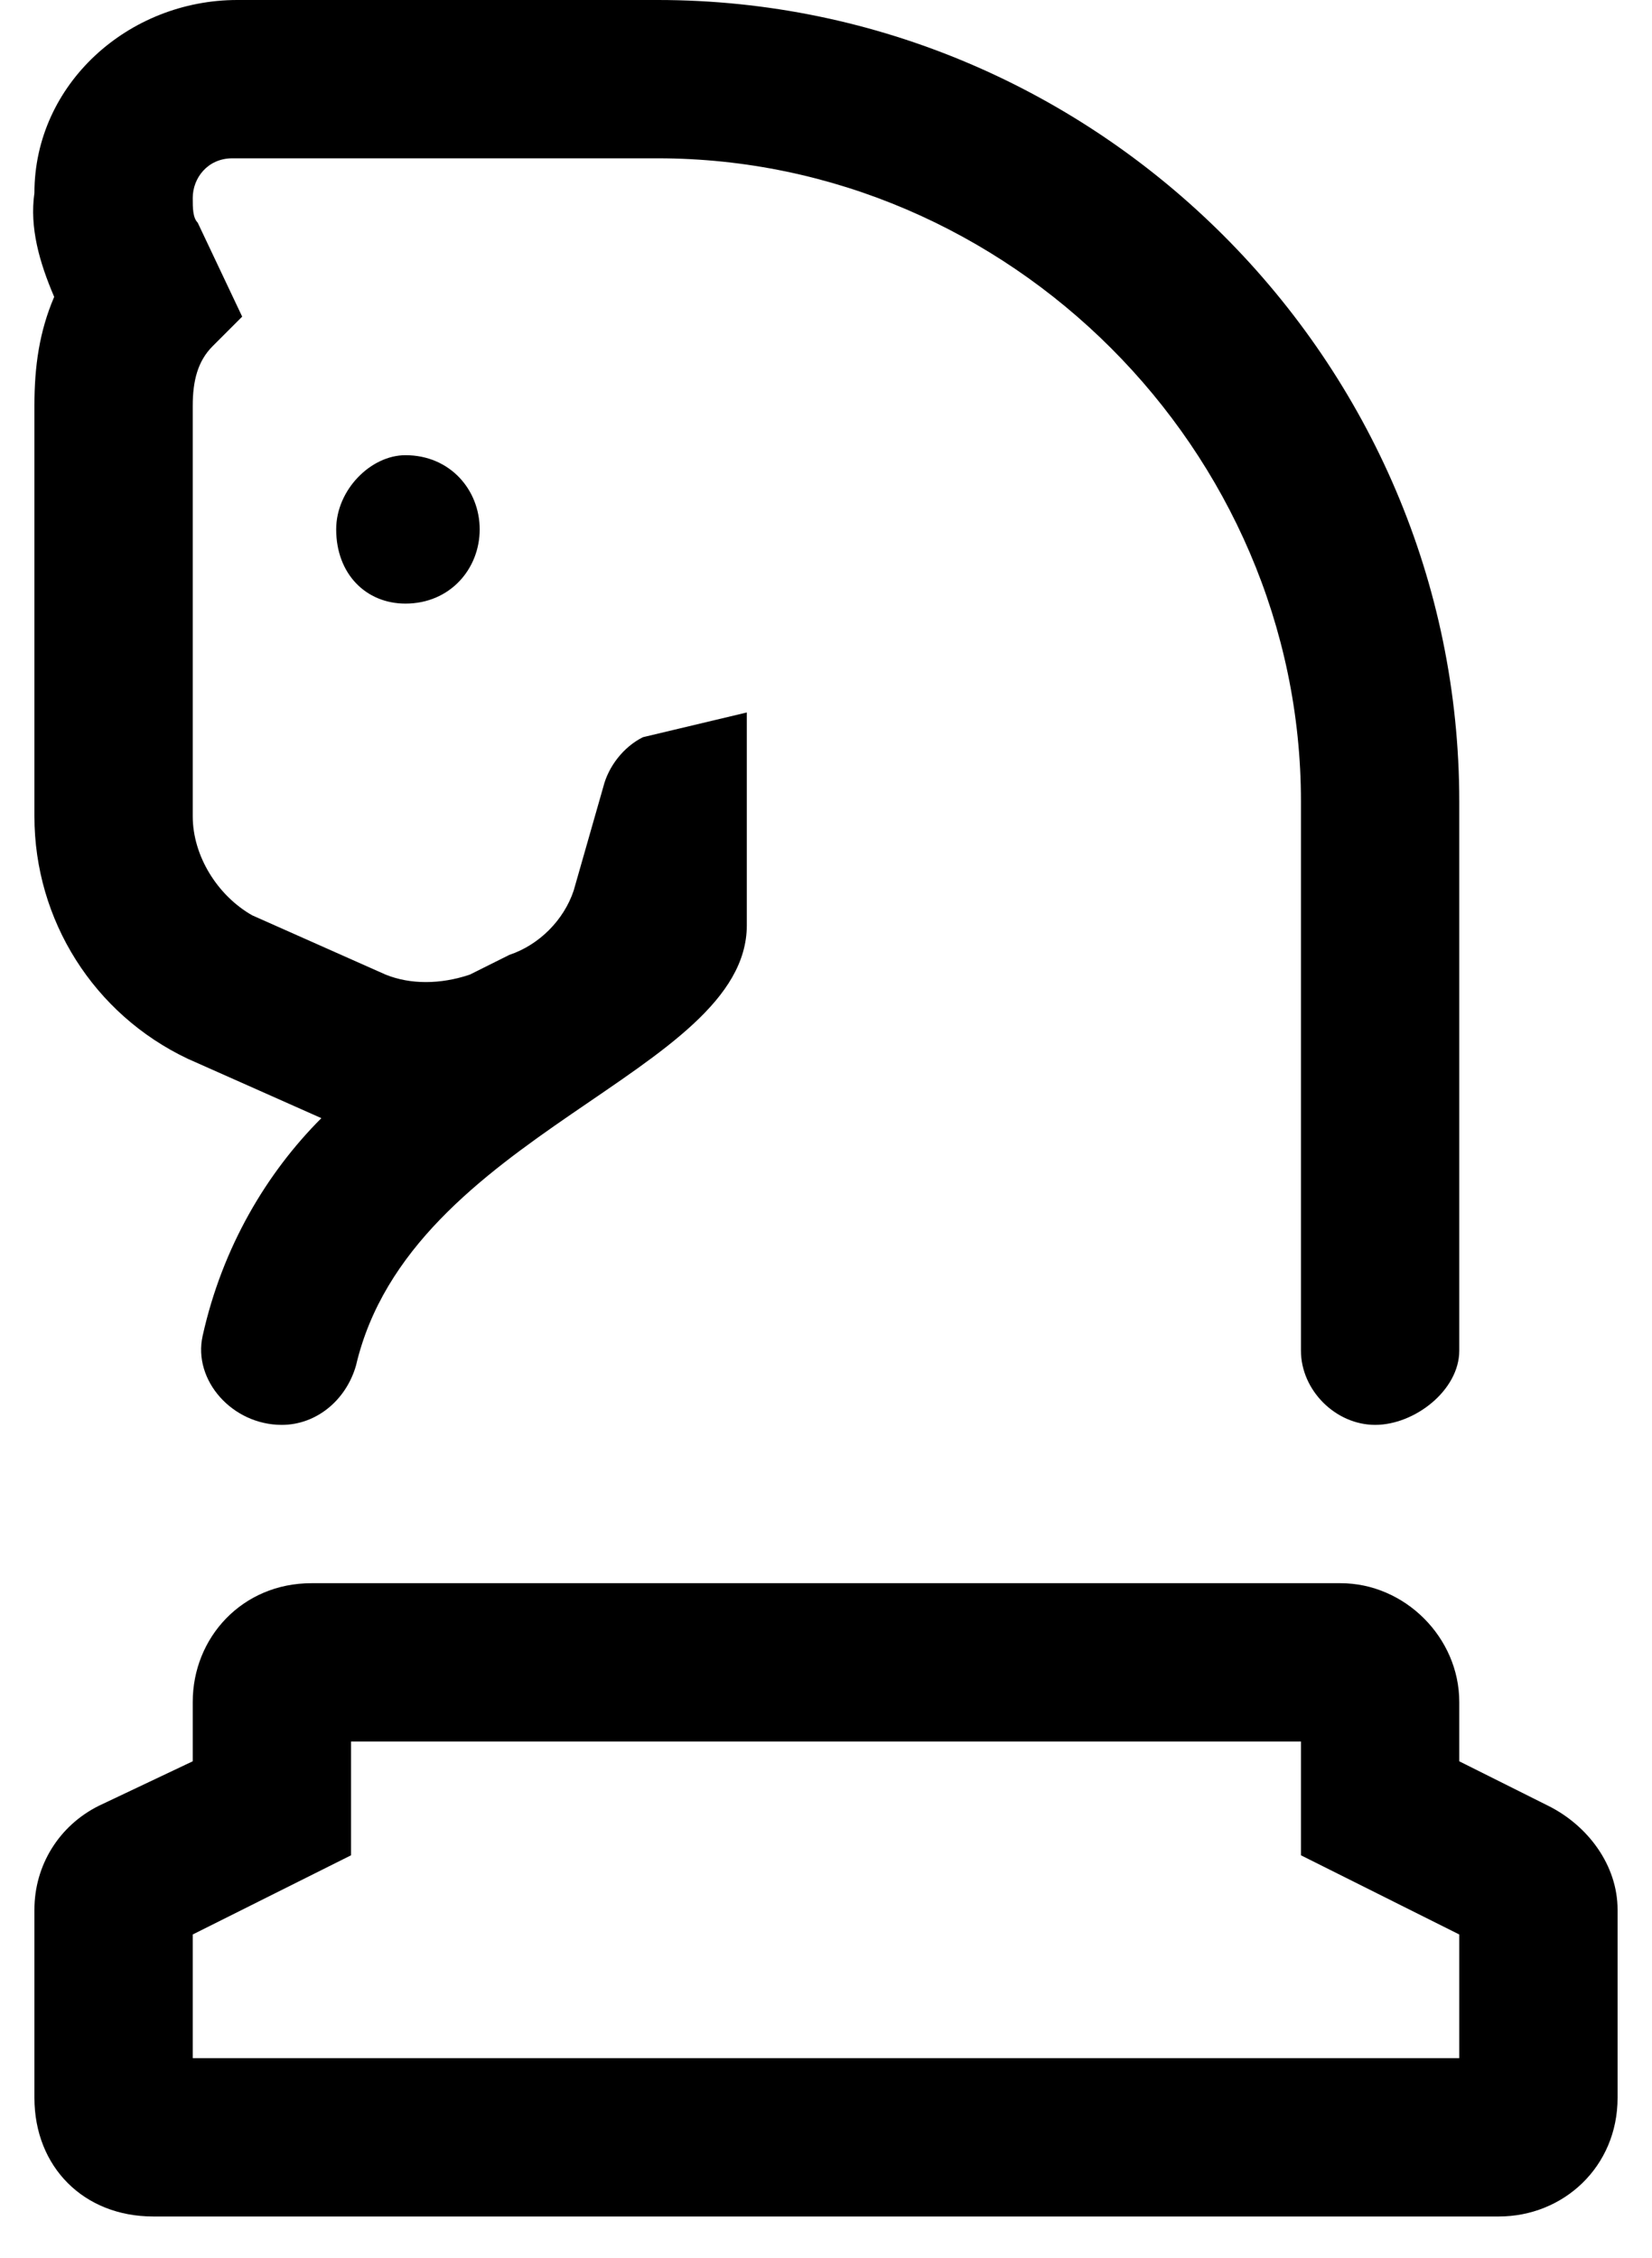 <svg width="30" height="41" viewBox="0 0 30 41" fill="none" xmlns="http://www.w3.org/2000/svg">
<path d="M3.41 19.227L5.836 20.305C4.848 21.293 4.039 22.641 3.68 24.258C3.5 25.066 4.219 25.875 5.117 25.875C5.746 25.875 6.285 25.426 6.465 24.797C7.453 20.574 13.562 19.496 13.562 16.801V12.938L11.676 13.387C11.316 13.566 11.047 13.926 10.957 14.285L10.418 16.172C10.238 16.711 9.789 17.16 9.25 17.34L8.531 17.699C7.992 17.879 7.453 17.879 7.004 17.699L4.578 16.621C3.949 16.262 3.5 15.543 3.5 14.824V7.367C3.5 6.918 3.59 6.559 3.859 6.289L4.398 5.75L3.59 4.043C3.5 3.953 3.5 3.773 3.5 3.594C3.5 3.234 3.77 2.875 4.219 2.875H11.945C18.324 2.875 23.625 8.176 23.625 14.555V24.527C23.625 25.246 24.254 25.875 24.973 25.875C25.691 25.875 26.5 25.246 26.5 24.527V14.555C26.5 6.559 19.941 0 11.945 0H4.309C2.332 0 0.625 1.527 0.625 3.504C0.535 4.133 0.715 4.762 0.984 5.391C0.715 6.02 0.625 6.648 0.625 7.367V14.824C0.625 16.711 1.703 18.418 3.41 19.227ZM6.105 9.613C6.105 10.422 6.645 10.961 7.363 10.961C8.172 10.961 8.711 10.332 8.711 9.613C8.711 8.895 8.172 8.266 7.363 8.266C6.734 8.266 6.105 8.895 6.105 9.613ZM28.117 32.793L26.5 31.984V30.906C26.5 29.738 25.512 28.75 24.344 28.75H5.656C4.398 28.75 3.5 29.738 3.5 30.906V31.984L1.793 32.793C1.074 33.152 0.625 33.871 0.625 34.68V38.094C0.625 39.352 1.523 40.25 2.781 40.25H27.219C28.387 40.25 29.375 39.352 29.375 38.094V34.68C29.375 33.871 28.836 33.152 28.117 32.793ZM26.5 37.375H3.5V35.129L6.375 33.691V31.625H23.625V33.691L26.5 35.129V37.375Z" fill="black"/>
</svg>
